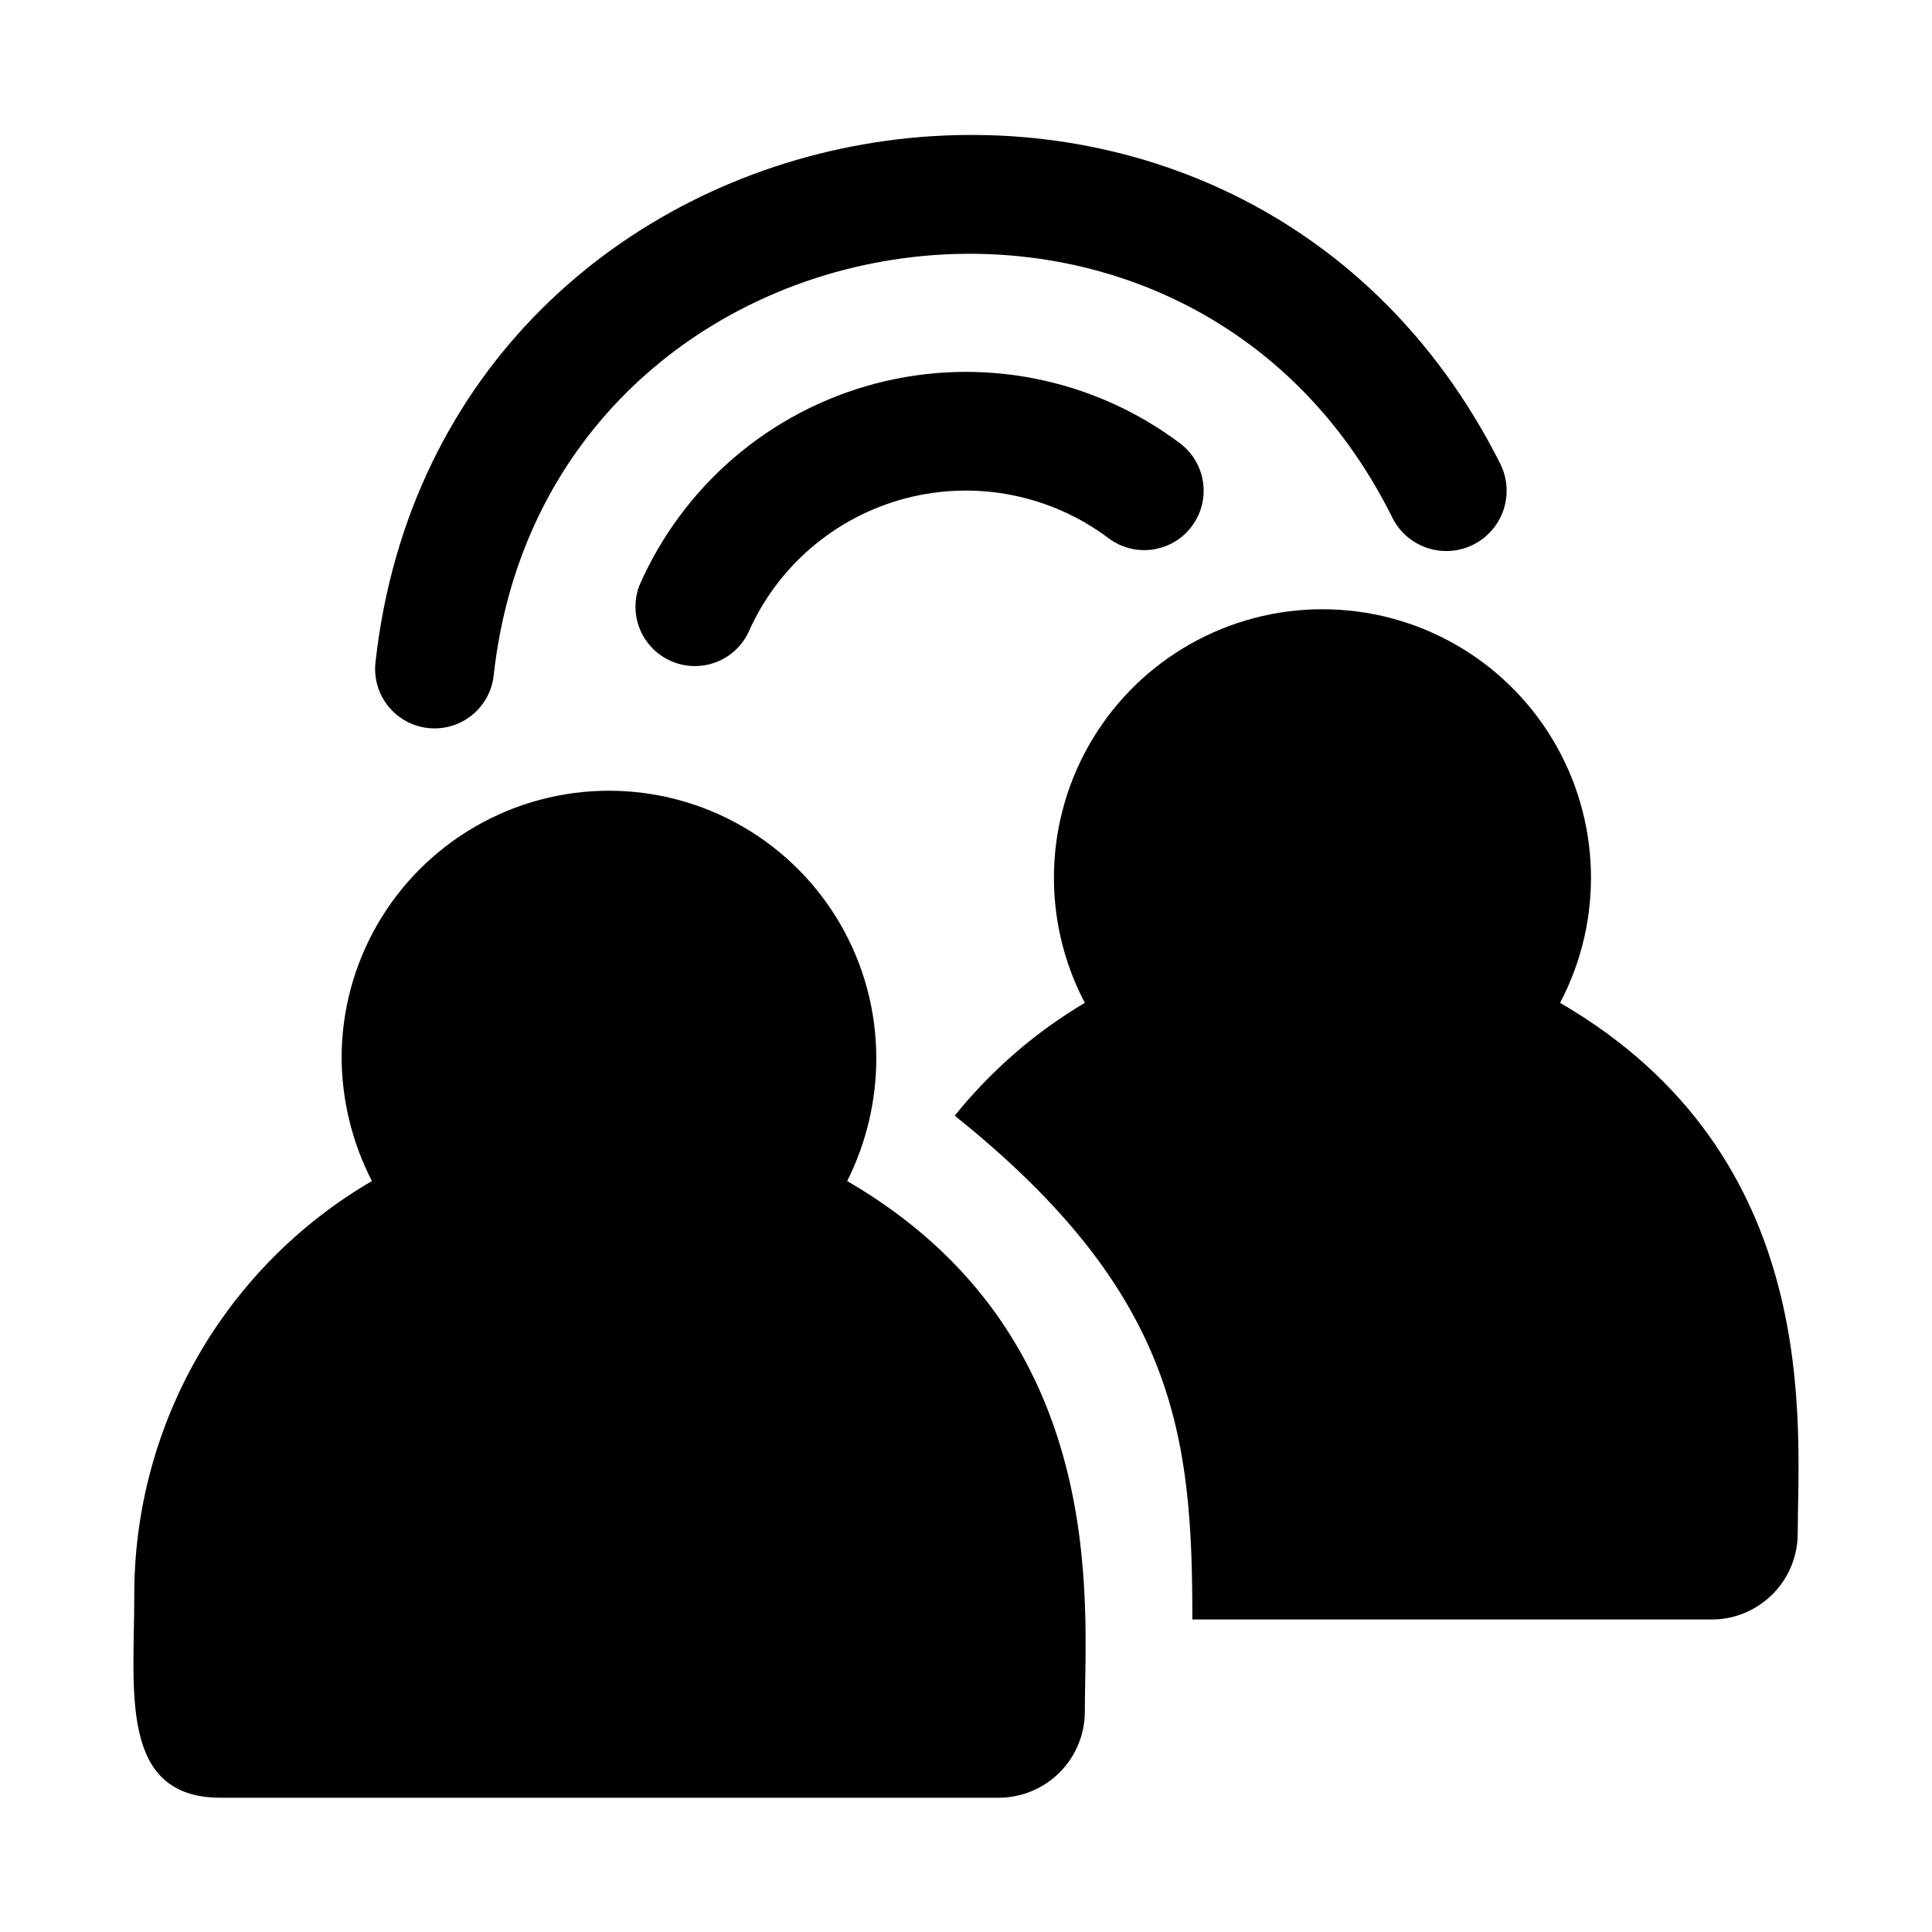 <?xml version="1.0" encoding="UTF-8"?>
<!-- The Best Svg Icon site in the world: iconSvg.co, Visit us! https://iconsvg.co -->
<svg fill="#000000" width="800px" height="800px" version="1.1" viewBox="144 144 512 512" xmlns="http://www.w3.org/2000/svg">
 <g>
  <path d="m313.41 299.24c-1.91 5.078-1.066 10.785 2.231 15.098s8.582 6.621 13.984 6.113c5.402-0.508 10.164-3.766 12.598-8.617 7.695-17.664 23.051-30.832 41.68-35.742 18.633-4.91 38.484-1.023 53.887 10.551 4.5 3.375 10.457 4.094 15.629 1.883 5.176-2.207 8.773-7.008 9.449-12.594 0.672-5.586-1.688-11.105-6.188-14.48-23.098-17.328-52.855-23.141-80.777-15.777-27.922 7.367-50.945 27.098-62.492 53.566z"/>
  <path d="m274.83 323.01c13.699-124.69 182.32-153.98 238.05-42.035v-0.004c1.836 3.82 5.117 6.754 9.117 8.16 4 1.402 8.395 1.156 12.215-0.68 3.824-1.84 6.758-5.117 8.16-9.117 1.402-4.004 1.156-8.398-0.68-12.219-70.375-140.43-280.88-103.28-298.19 52.43-0.621 5.598 1.793 11.098 6.332 14.434 4.535 3.332 10.508 3.992 15.664 1.73 5.156-2.262 8.715-7.106 9.332-12.699z"/>
  <path d="m557.44 409.76c11.609-22.062 10.828-48.586-2.055-69.922-12.883-21.34-35.992-34.383-60.922-34.383-24.926 0-48.035 13.043-60.918 34.383-12.883 21.336-13.664 47.859-2.055 69.922-13.188 7.832-24.867 17.961-34.48 29.91 59.039 47.23 62.977 85.332 62.977 133.51h137.92v0.004c6.027-0.082 11.777-2.547 15.992-6.852 4.219-4.309 6.562-10.109 6.519-16.137 0-28.023 7.242-99.66-62.977-140.43z"/>
  <path d="m368.51 456.99c5.082-10.113 7.723-21.273 7.715-32.59 0-25.312-13.504-48.699-35.426-61.355s-48.926-12.656-70.848 0-35.426 36.043-35.426 61.355c0.09 11.34 2.84 22.504 8.031 32.59-19.25 11.223-35.203 27.316-46.258 46.664-11.055 19.348-16.82 41.262-16.719 63.543 0 24.719-4.094 53.215 22.828 53.215h206.25c6.082 0 11.914-2.426 16.199-6.742 4.285-4.312 6.672-10.16 6.633-16.242 0-28.023 7.242-99.66-62.977-140.44z"/>
 </g>
</svg>